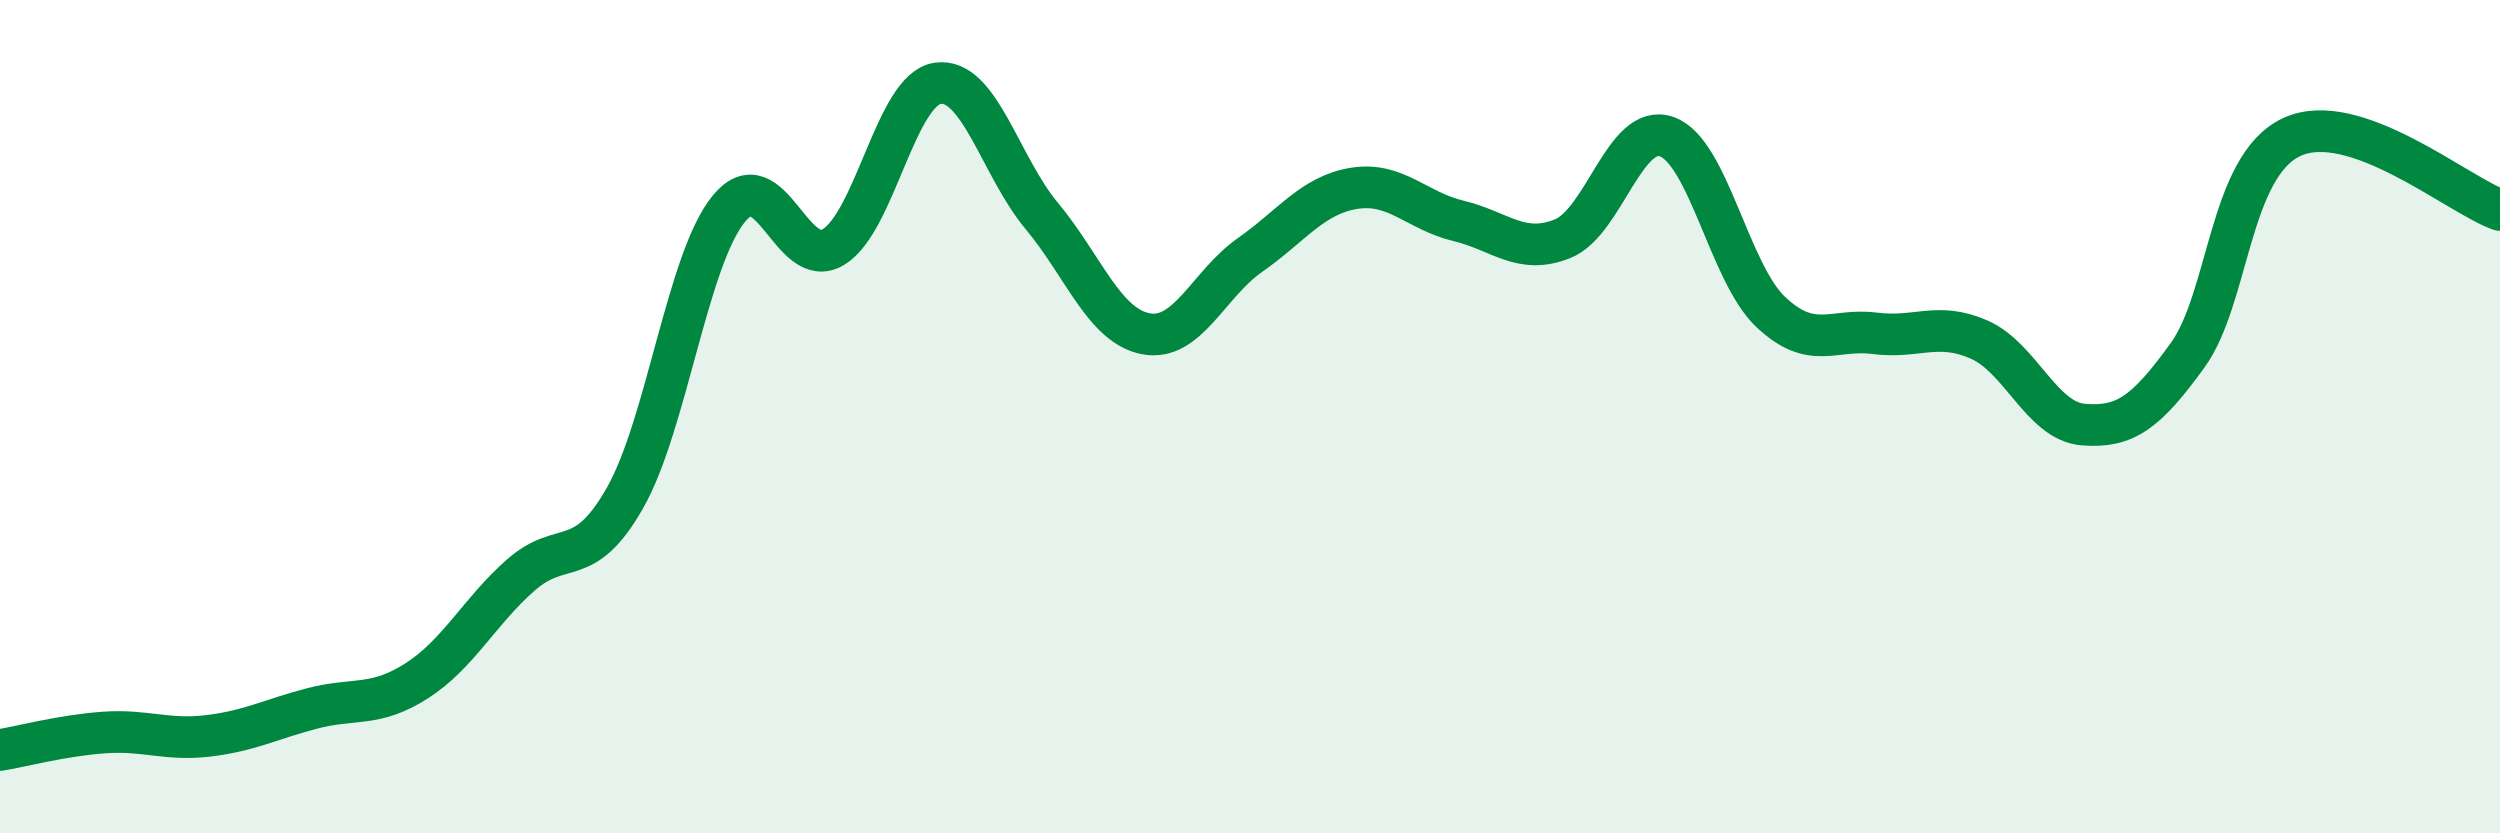 
    <svg width="60" height="20" viewBox="0 0 60 20" xmlns="http://www.w3.org/2000/svg">
      <path
        d="M 0,18 C 0.5,17.92 1.5,17.65 2.5,17.58 C 3.5,17.51 4,17.78 5,17.66 C 6,17.54 6.5,17.26 7.5,17 C 8.5,16.74 9,16.98 10,16.34 C 11,15.7 11.5,14.68 12.5,13.8 C 13.5,12.92 14,13.71 15,11.95 C 16,10.19 16.5,6.2 17.5,5 C 18.5,3.8 19,6.53 20,5.93 C 21,5.33 21.5,2.15 22.5,2 C 23.5,1.85 24,3.98 25,5.18 C 26,6.38 26.5,7.82 27.5,8.01 C 28.5,8.2 29,6.82 30,6.12 C 31,5.42 31.5,4.68 32.5,4.52 C 33.5,4.36 34,5.06 35,5.3 C 36,5.54 36.5,6.13 37.5,5.73 C 38.5,5.33 39,2.93 40,3.28 C 41,3.63 41.5,6.55 42.5,7.49 C 43.5,8.43 44,7.87 45,8 C 46,8.13 46.5,7.71 47.5,8.15 C 48.5,8.59 49,10.11 50,10.19 C 51,10.27 51.5,9.91 52.5,8.53 C 53.5,7.15 53.5,3.99 55,3.29 C 56.5,2.59 59,4.69 60,5.04L60 20L0 20Z"
        fill="#008740"
        opacity="0.1"
        stroke-linecap="round"
        stroke-linejoin="round"
      />
      <path
        d="M 0,18 C 0.5,17.92 1.5,17.65 2.5,17.58 C 3.5,17.51 4,17.78 5,17.66 C 6,17.54 6.5,17.26 7.5,17 C 8.5,16.74 9,16.98 10,16.34 C 11,15.7 11.5,14.68 12.5,13.8 C 13.5,12.92 14,13.71 15,11.95 C 16,10.19 16.5,6.2 17.5,5 C 18.5,3.8 19,6.53 20,5.93 C 21,5.33 21.5,2.15 22.5,2 C 23.5,1.85 24,3.98 25,5.18 C 26,6.38 26.5,7.82 27.5,8.01 C 28.5,8.2 29,6.82 30,6.12 C 31,5.42 31.5,4.68 32.5,4.52 C 33.5,4.36 34,5.06 35,5.3 C 36,5.54 36.5,6.13 37.5,5.73 C 38.5,5.33 39,2.93 40,3.28 C 41,3.63 41.5,6.55 42.5,7.49 C 43.5,8.43 44,7.87 45,8 C 46,8.13 46.5,7.71 47.5,8.15 C 48.5,8.59 49,10.11 50,10.19 C 51,10.27 51.5,9.91 52.5,8.53 C 53.5,7.15 53.5,3.99 55,3.29 C 56.5,2.59 59,4.69 60,5.04"
        stroke="#008740"
        stroke-width="1"
        fill="none"
        stroke-linecap="round"
        stroke-linejoin="round"
      />
    </svg>
  